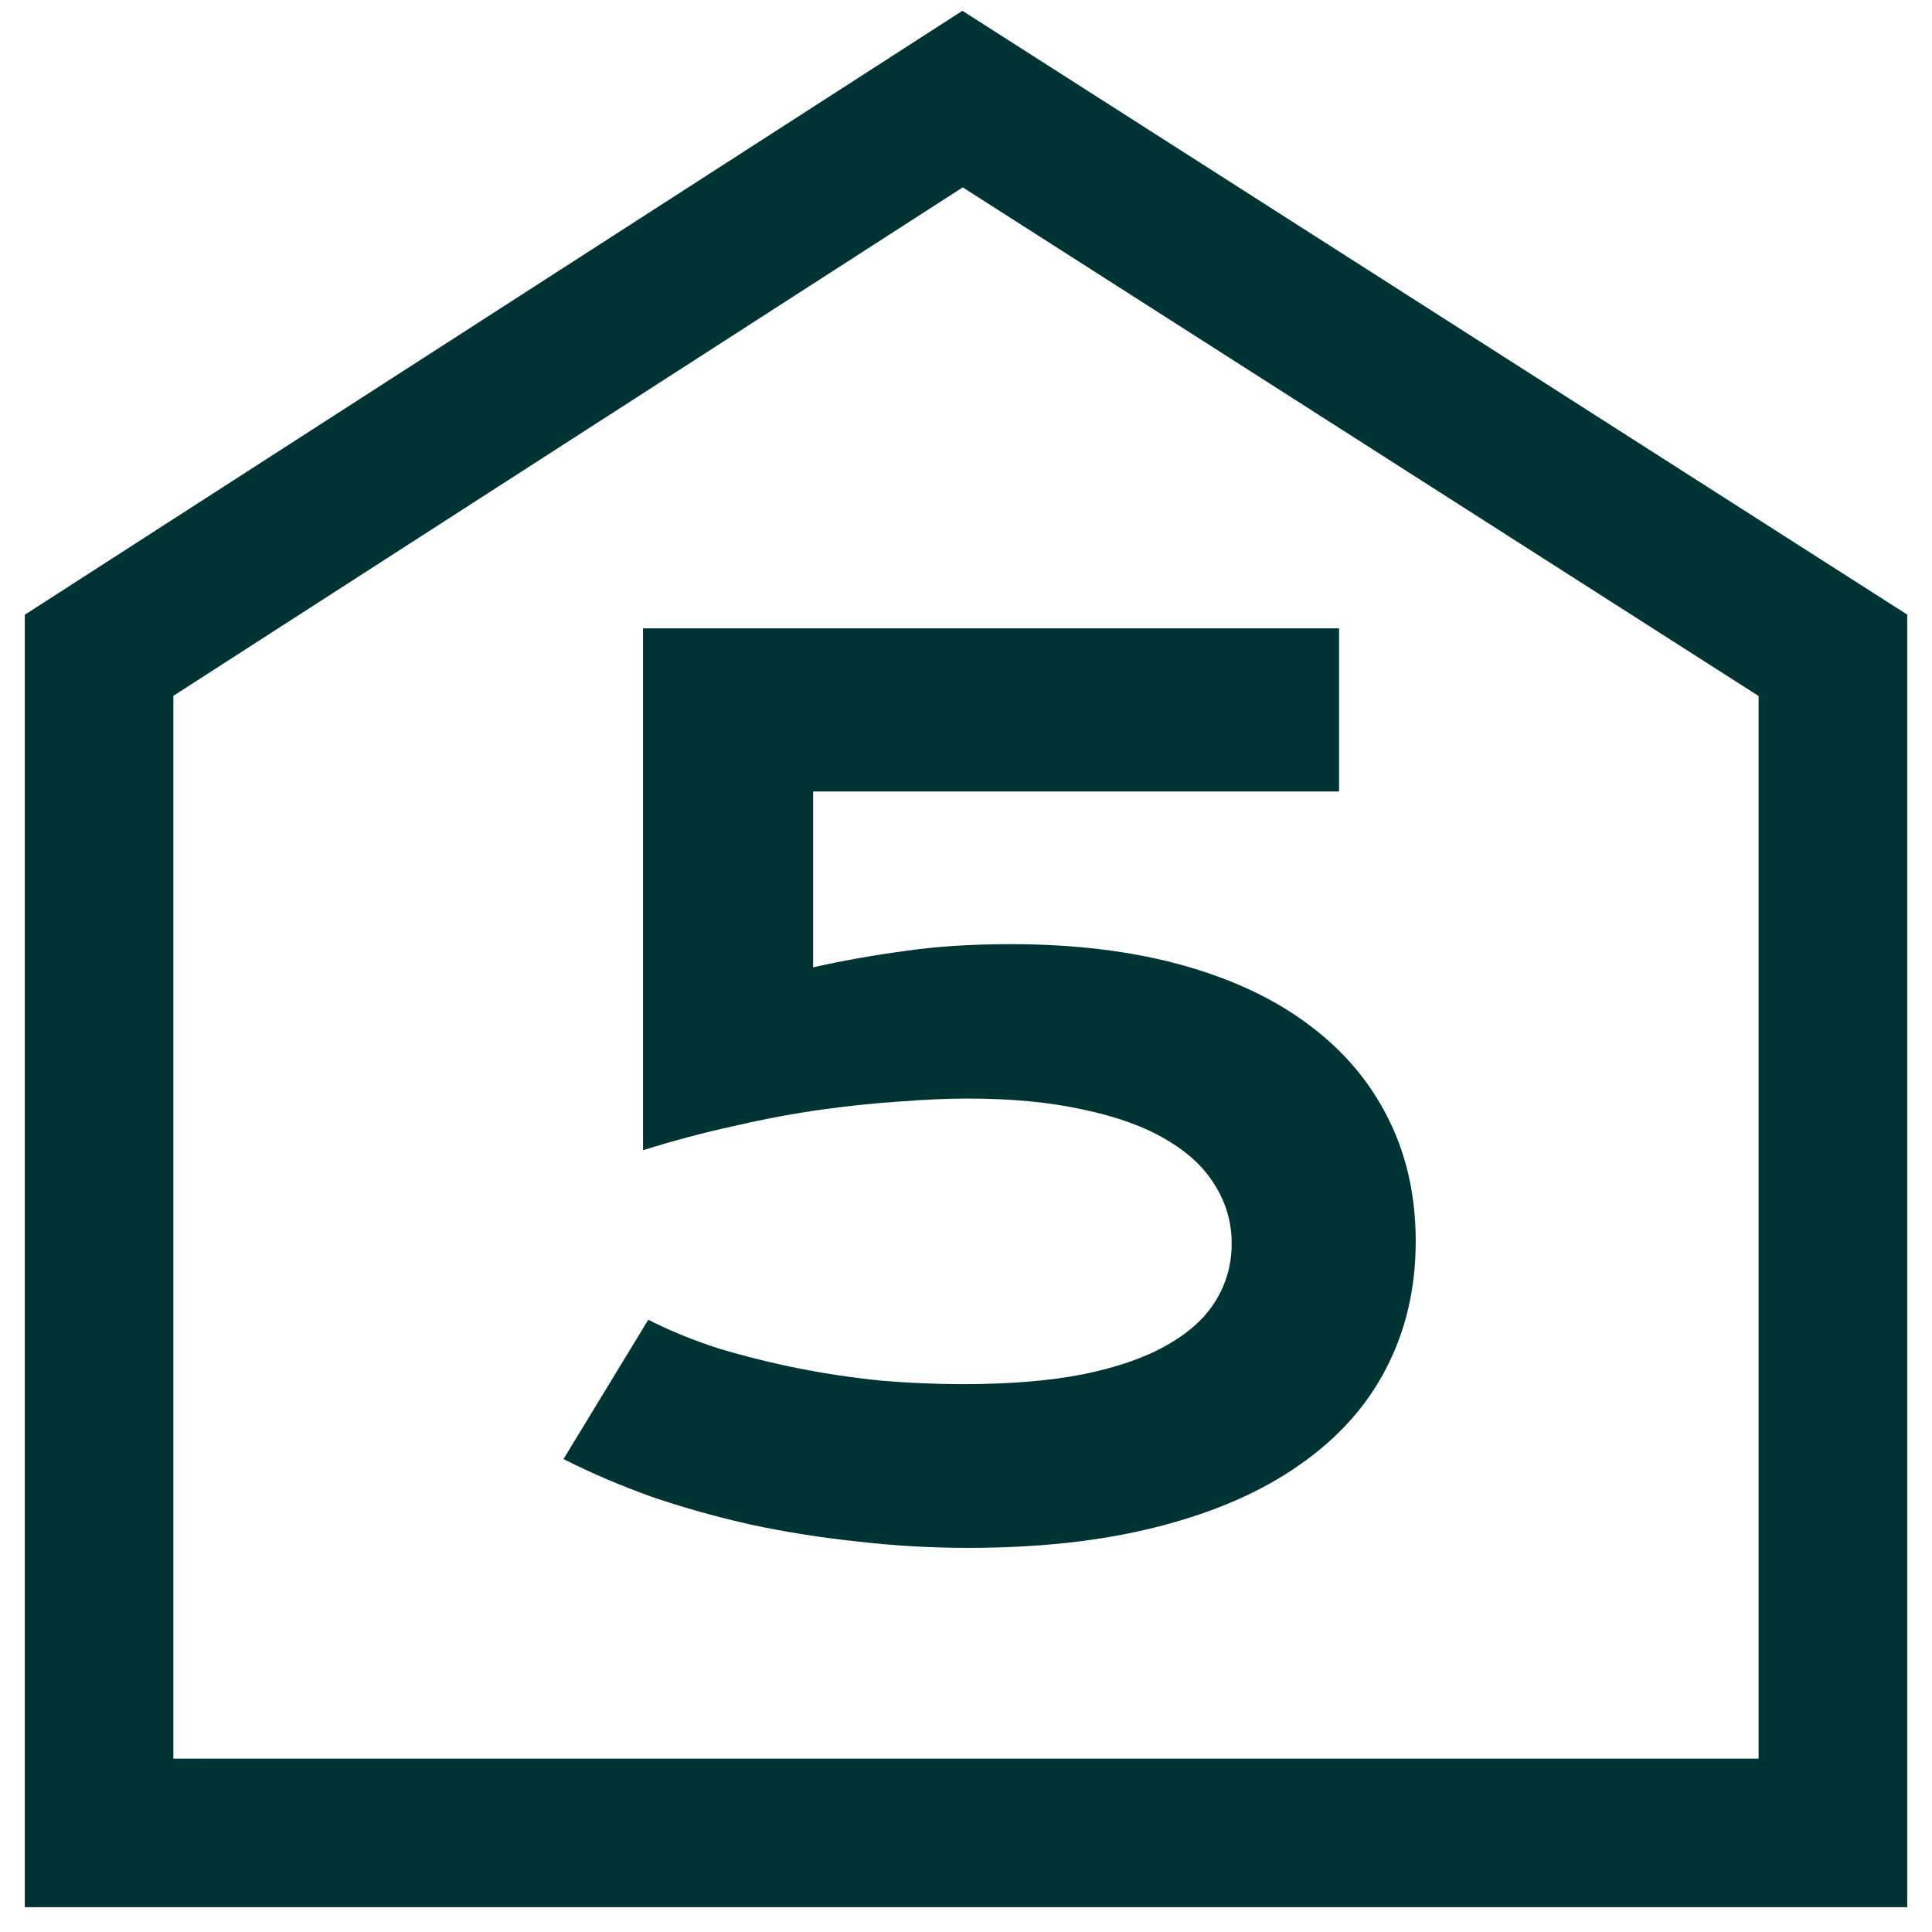 <svg xmlns="http://www.w3.org/2000/svg" width="39" height="39" viewBox="0 0 39 39" fill="none"><path d="M19.431 2L2 13.228V37H37V13.228L19.431 2Z" stroke="#003333" stroke-width="3"></path><path d="M13.086 26.641C13.531 26.867 14.012 27.062 14.527 27.227C15.051 27.383 15.586 27.516 16.133 27.625C16.688 27.734 17.242 27.816 17.797 27.871C18.359 27.918 18.906 27.941 19.438 27.941C20.375 27.941 21.184 27.875 21.863 27.742C22.551 27.602 23.113 27.406 23.551 27.156C23.996 26.906 24.324 26.609 24.535 26.266C24.754 25.914 24.863 25.527 24.863 25.105C24.863 24.676 24.75 24.281 24.523 23.922C24.305 23.562 23.973 23.254 23.527 22.996C23.09 22.738 22.535 22.539 21.863 22.398C21.199 22.25 20.422 22.176 19.531 22.176C19.133 22.176 18.684 22.195 18.184 22.234C17.684 22.266 17.152 22.32 16.59 22.398C16.027 22.477 15.441 22.586 14.832 22.727C14.223 22.859 13.605 23.023 12.98 23.219V12.684H27.031V15.977H16.414V19.527C17 19.395 17.613 19.285 18.254 19.199C18.895 19.105 19.609 19.059 20.398 19.059C21.688 19.059 22.84 19.199 23.855 19.48C24.871 19.762 25.727 20.164 26.422 20.688C27.125 21.211 27.66 21.844 28.027 22.586C28.395 23.32 28.578 24.145 28.578 25.059C28.578 26.004 28.379 26.859 27.98 27.625C27.59 28.383 27.008 29.031 26.234 29.57C25.469 30.109 24.523 30.523 23.398 30.812C22.281 31.102 20.996 31.246 19.543 31.246C18.793 31.246 18.047 31.203 17.305 31.117C16.57 31.039 15.855 30.926 15.16 30.777C14.465 30.621 13.797 30.434 13.156 30.215C12.523 29.988 11.93 29.734 11.375 29.453L13.086 26.641Z" fill="#003333"></path></svg>
